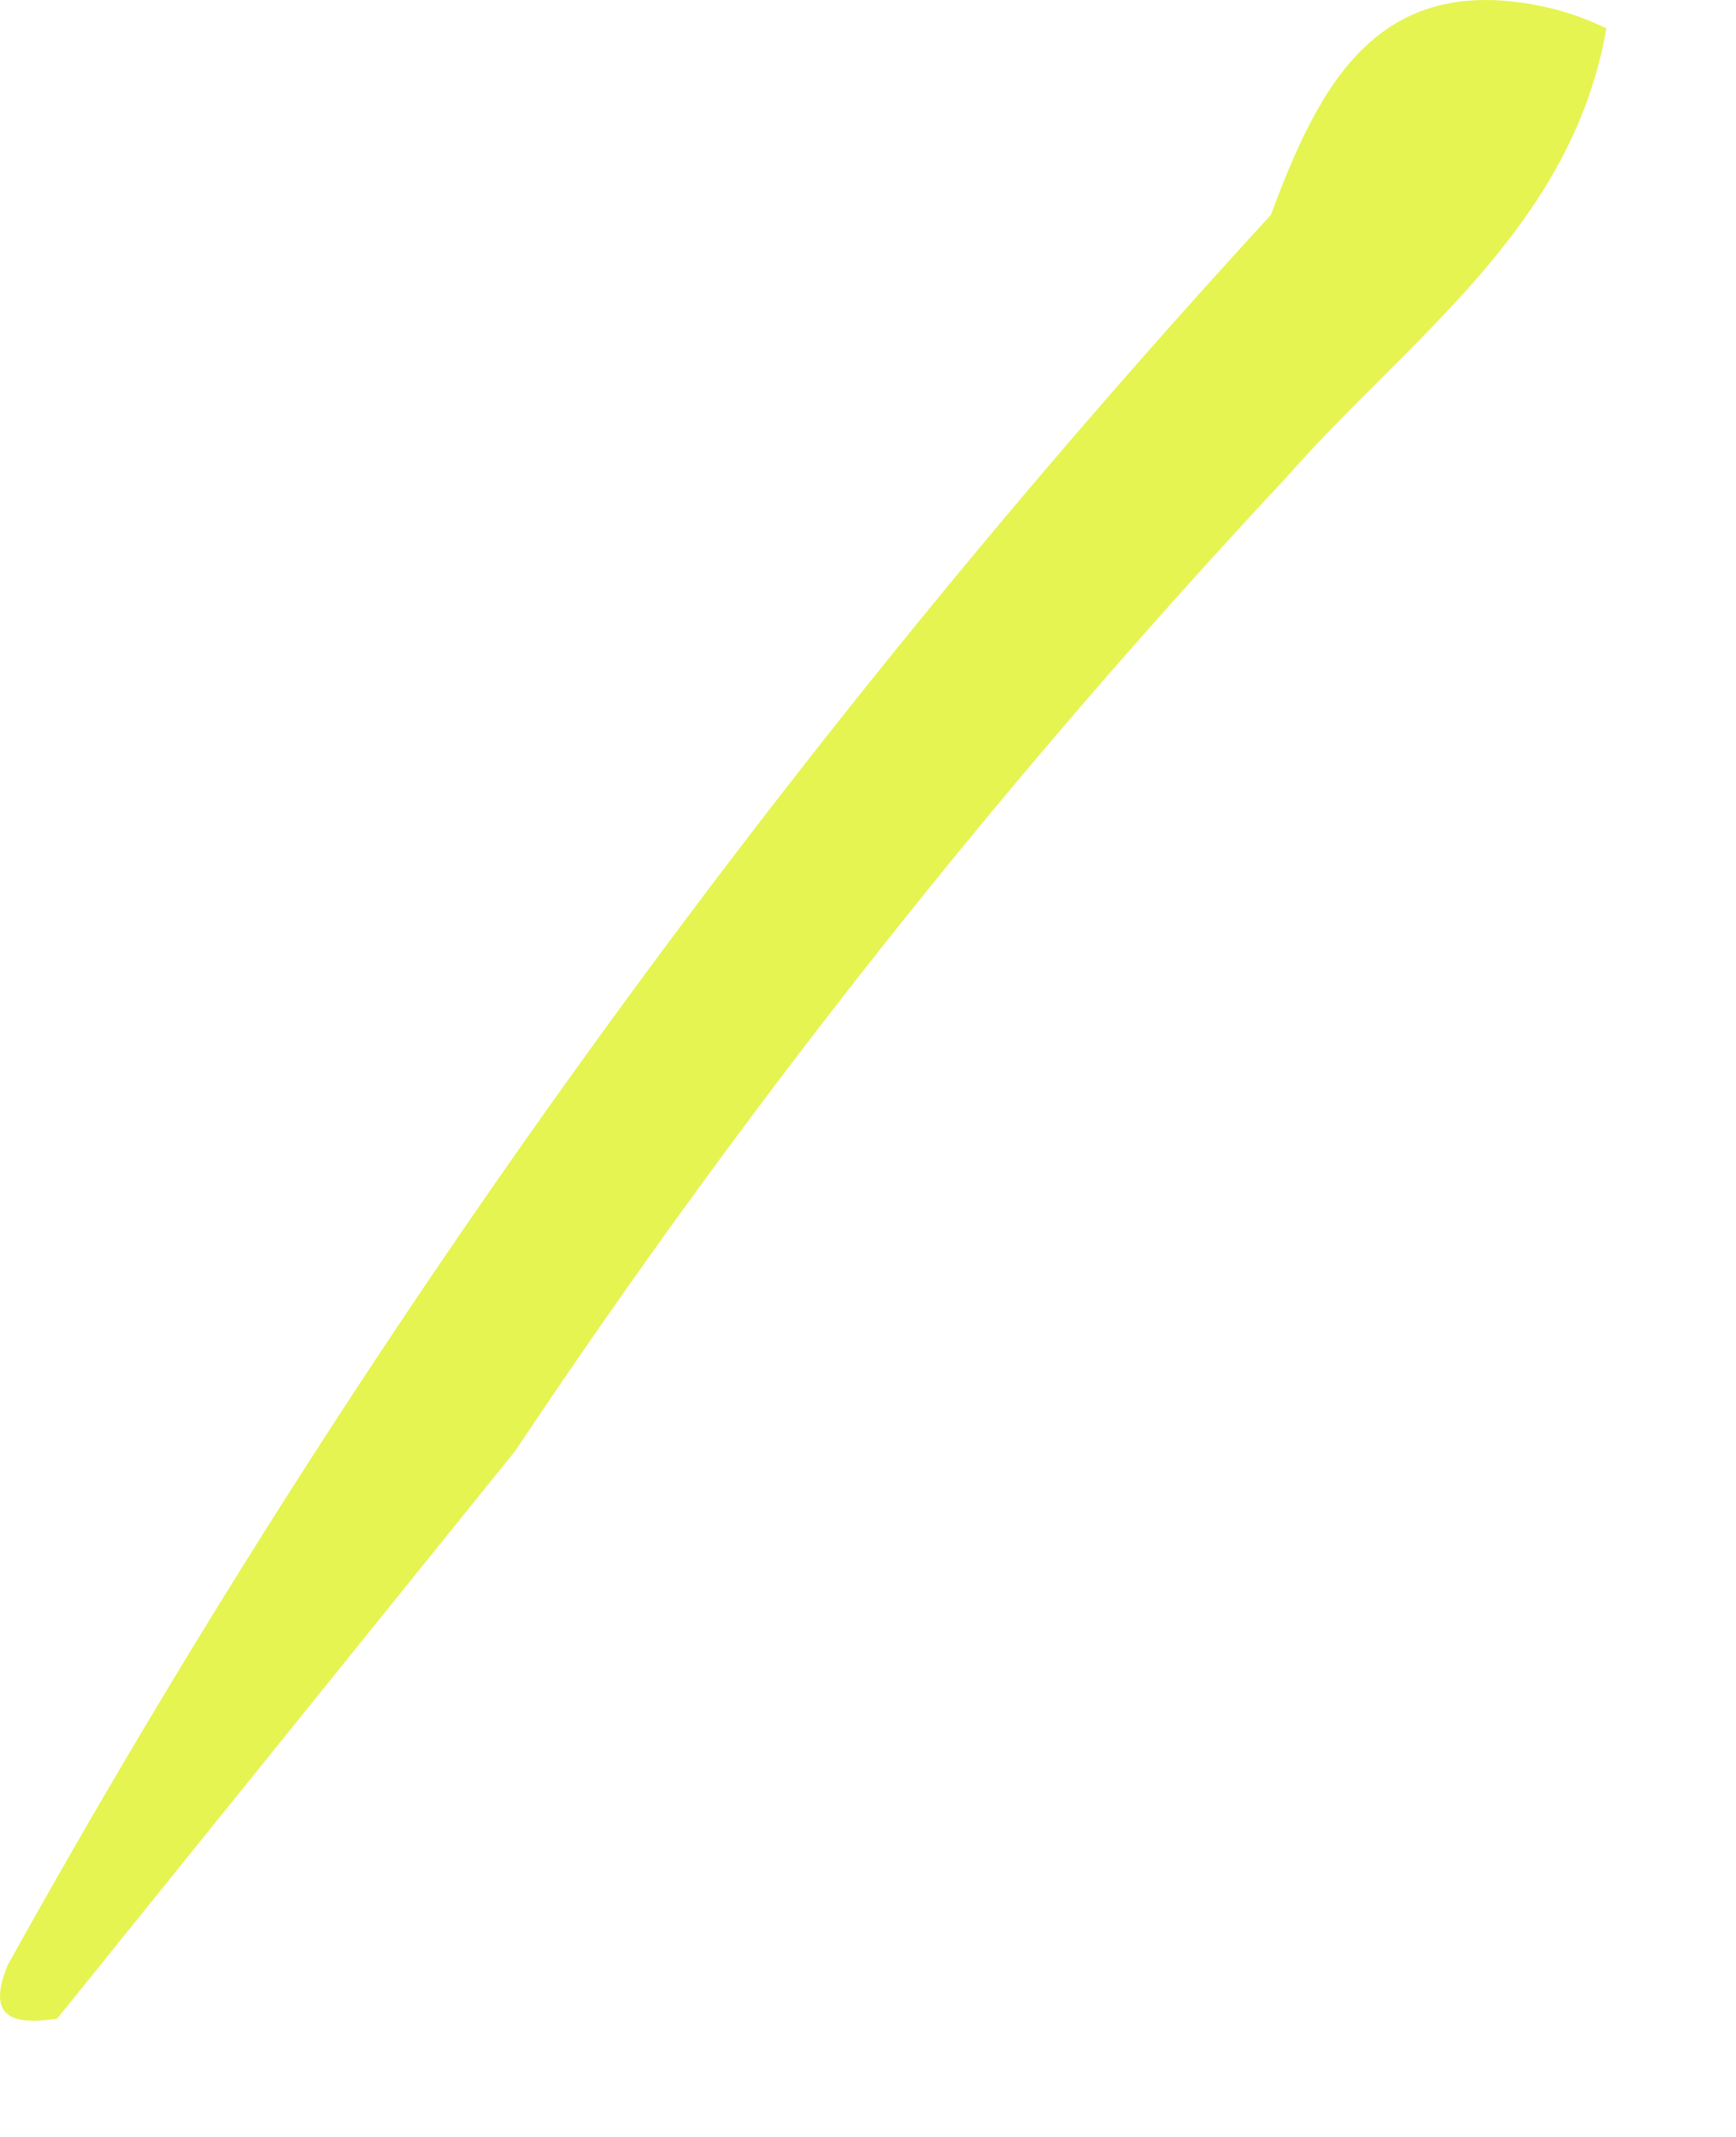<?xml version="1.0" encoding="utf-8"?>
<svg xmlns="http://www.w3.org/2000/svg" fill="none" height="100%" overflow="visible" preserveAspectRatio="none" style="display: block;" viewBox="0 0 13 16" width="100%">
<path d="M12.029 0.214C11.768 1.714 10.538 2.541 9.636 3.571C7.515 5.839 5.583 8.277 3.86 10.861L0.428 15.114C0.104 15.164 -0.109 15.114 0.059 14.711C2.685 9.987 5.86 5.589 9.517 1.609C9.884 0.622 10.33 -0.258 11.647 0.07C11.778 0.105 11.906 0.153 12.029 0.212V0.214Z" fill="#E5F450" id="Path 527"/>
</svg>